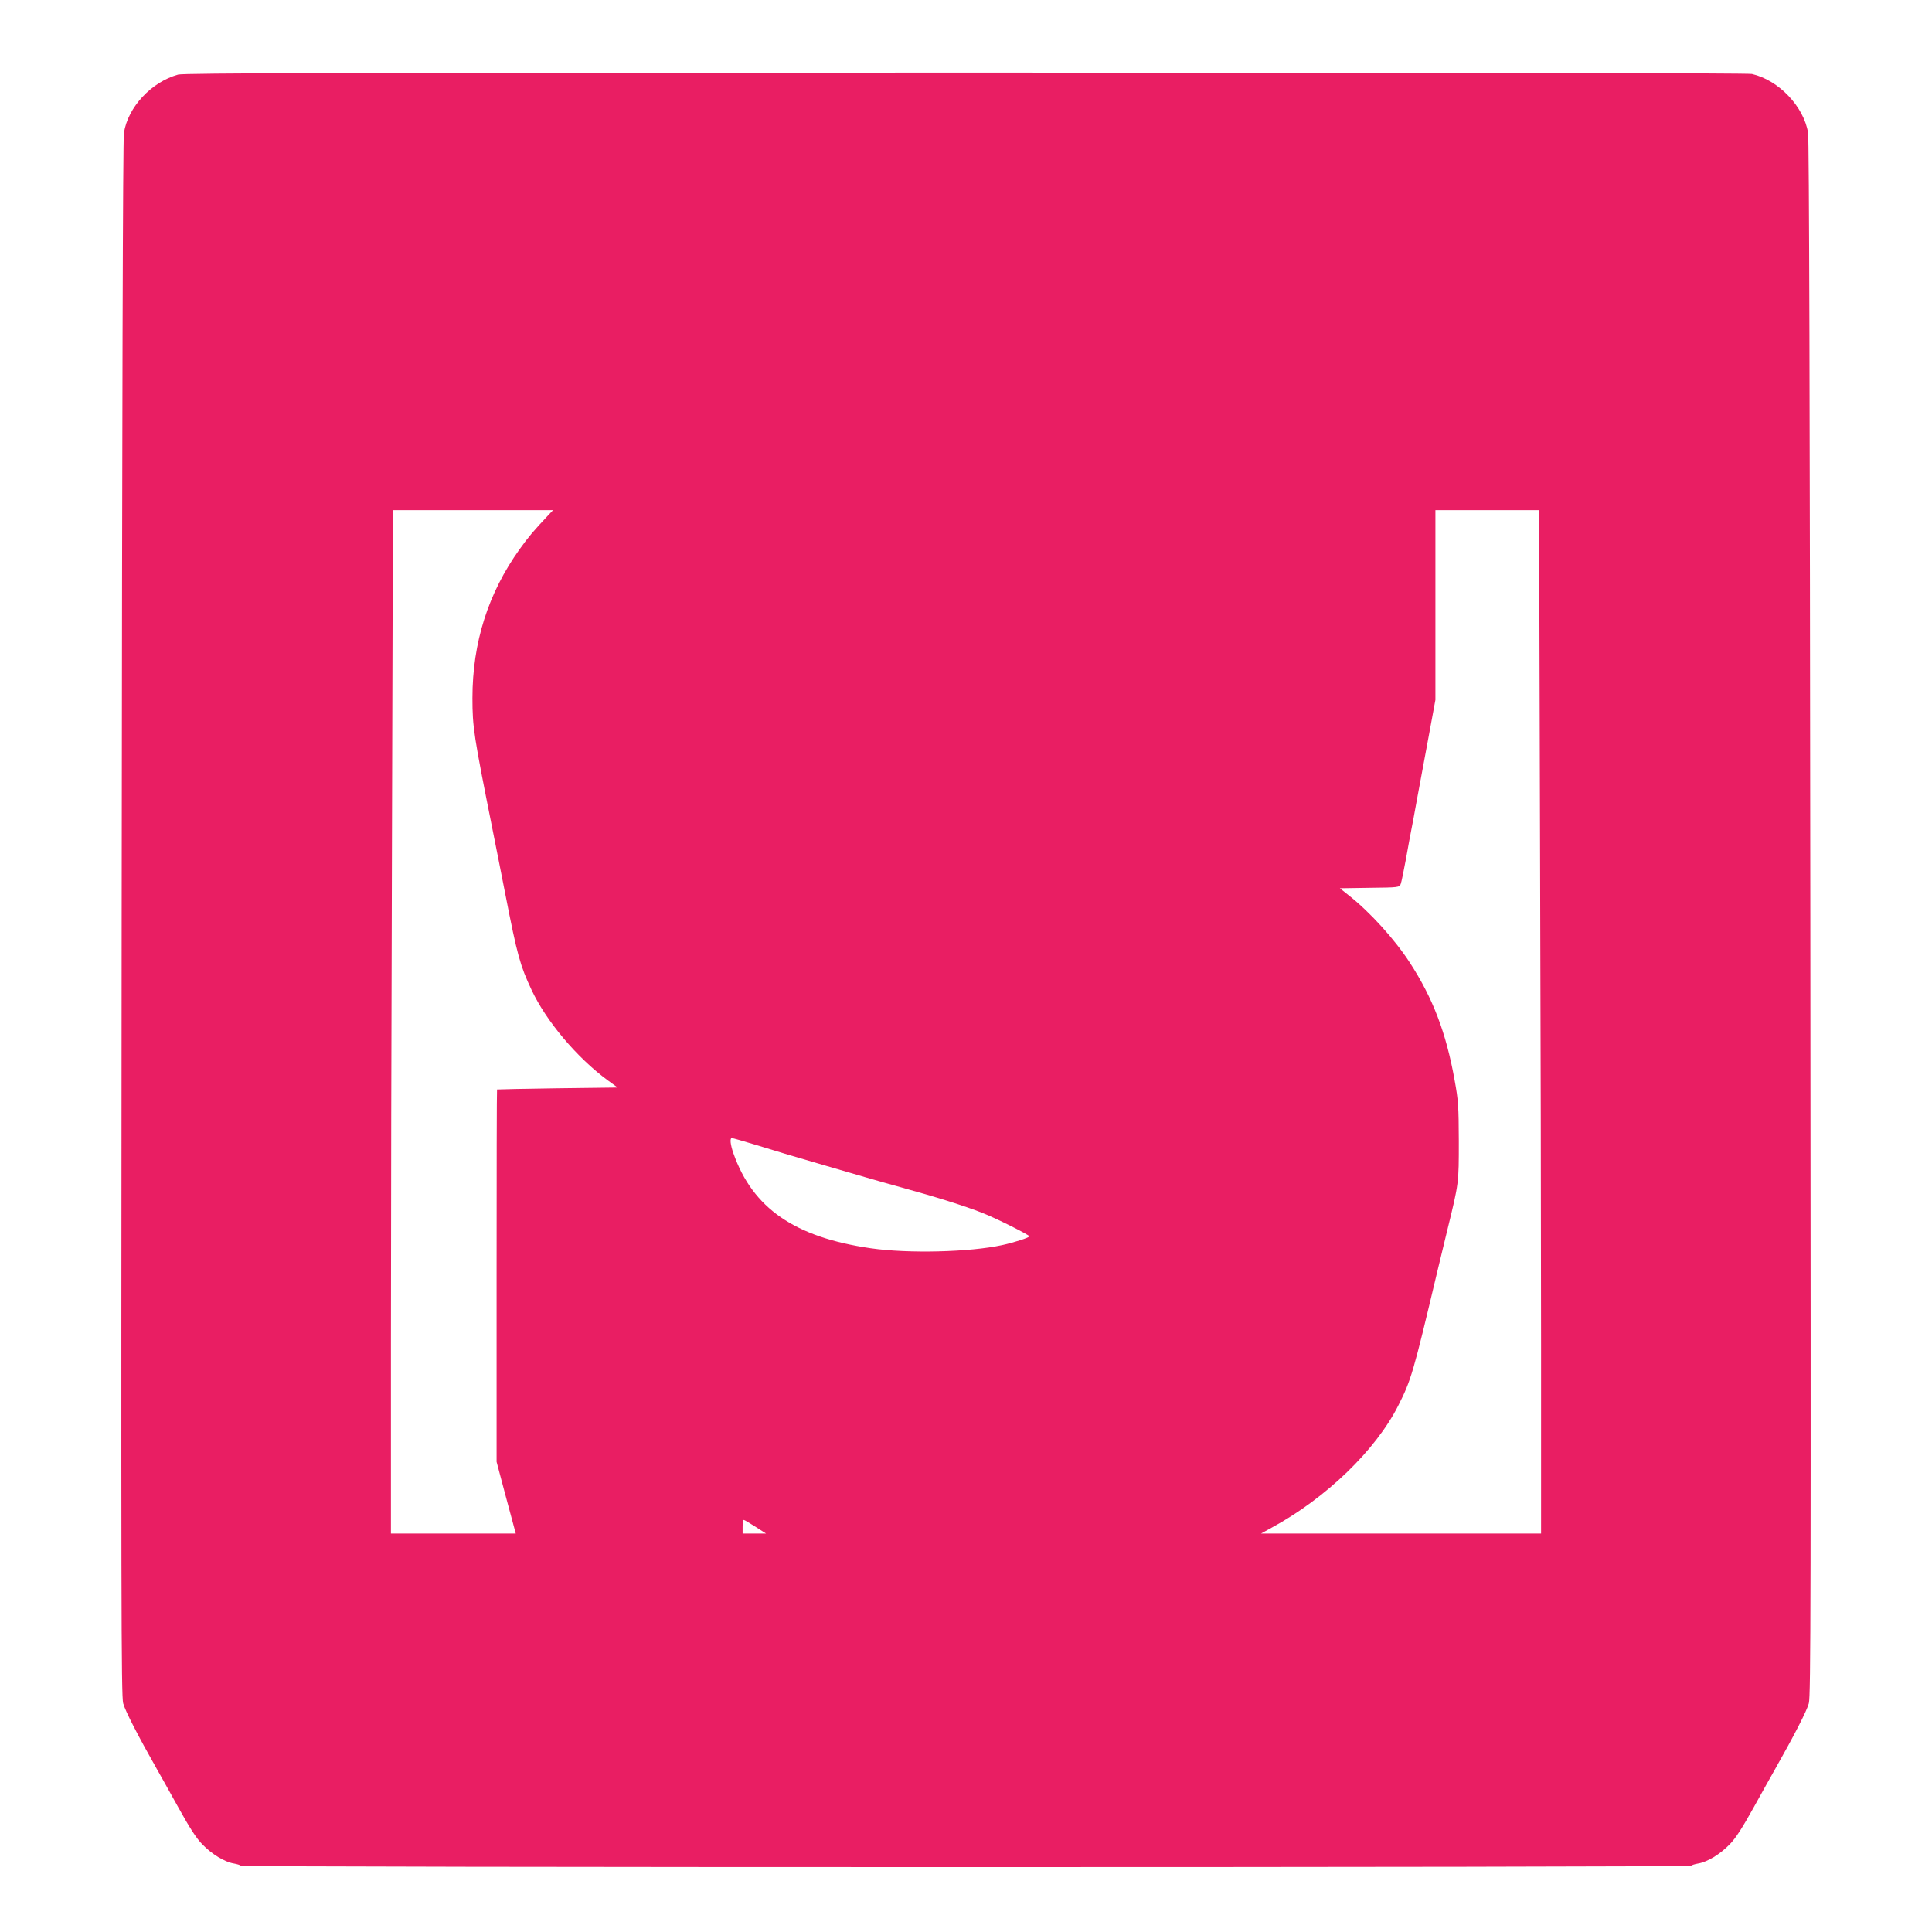 <?xml version="1.0" standalone="no"?>
<!DOCTYPE svg PUBLIC "-//W3C//DTD SVG 20010904//EN"
 "http://www.w3.org/TR/2001/REC-SVG-20010904/DTD/svg10.dtd">
<svg version="1.0" xmlns="http://www.w3.org/2000/svg"
 width="1280pt" height="1280pt" viewBox="0 0 1280 1280"
 preserveAspectRatio="xMidYMid meet">
<g transform="translate(0,1280) scale(0.1,-0.1)"
fill="#e91e63" stroke="none">
<path d="M1180 12306 c-178 -50 -332 -215 -359 -386 -7 -43 -12 -1785 -15
-5207 -4 -4507 -3 -5149 10 -5198 13 -49 96 -211 223 -435 21 -36 84 -150 142
-254 76 -137 119 -204 159 -245 64 -66 148 -117 208 -127 23 -4 45 -11 48 -15
7 -12 9601 -12 9608 0 3 4 25 11 48 15 60 10 144 61 208 127 40 41 83 108 159
245 58 104 121 218 142 254 127 224 210 386 223 435 13 49 14 691 10 5198 -3
3422 -8 5164 -15 5207 -28 174 -194 349 -372 390 -27 6 -1893 9 -5212 9 -4124
0 -5179 -3 -5215 -13z m2449 -2923 c-93 -99 -129 -141 -186 -221 -209 -292
-313 -619 -313 -987 0 -193 9 -249 130 -855 21 -107 62 -310 89 -450 78 -399
97 -467 172 -627 97 -208 302 -451 505 -600 l66 -48 -399 -5 c-219 -3 -399 -7
-400 -8 -2 -1 -3 -557 -3 -1234 l0 -1233 63 -237 64 -238 -414 0 -413 0 0
1253 c0 688 3 2214 7 3390 l6 2137 531 0 530 0 -35 -37z m6574 -2100 c4 -1176
7 -2702 7 -3390 l0 -1253 -927 0 -928 0 74 41 c357 194 687 513 835 807 85
168 99 215 256 877 17 72 49 202 70 290 76 310 75 306 75 585 -1 233 -3 268
-28 405 -56 313 -144 542 -295 775 -100 155 -266 338 -406 448 l-59 47 197 3
c193 2 197 3 206 25 5 12 20 87 35 167 14 80 30 165 35 190 5 25 23 119 39
210 17 91 51 275 76 409 l45 244 0 629 0 628 343 0 344 0 6 -2137z m-5196
-2068 c169 -52 249 -76 453 -135 80 -23 204 -59 275 -80 72 -21 175 -50 230
-65 236 -65 425 -124 544 -171 90 -35 311 -146 311 -155 0 -8 -101 -41 -180
-58 -216 -47 -623 -57 -871 -21 -504 73 -782 265 -910 629 -20 58 -25 101 -10
101 5 0 76 -20 158 -45z m-2 -2530 l70 -45 -77 0 -78 0 0 45 c0 25 3 45 8 45
4 0 39 -21 77 -45z"/>
</g>
</svg>
